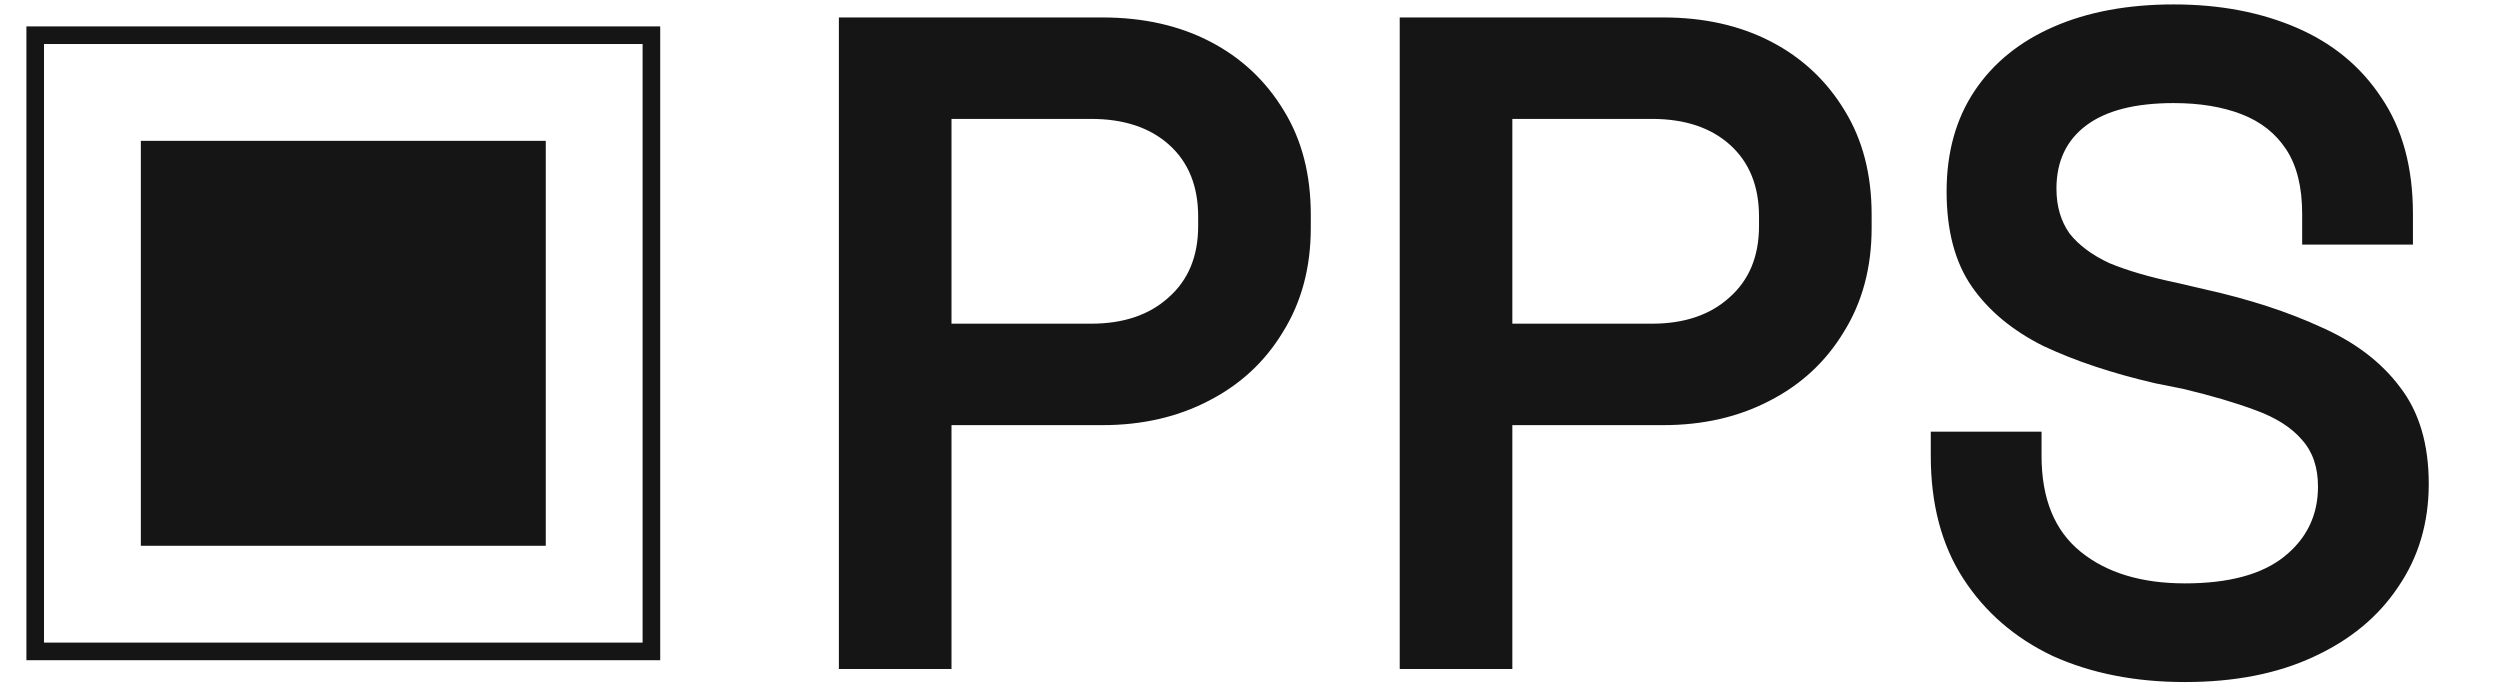 <svg width="142" height="39" viewBox="0 0 142 39" fill="none" xmlns="http://www.w3.org/2000/svg">
<rect x="2" y="2" width="35" height="35" stroke="#151515" strokeWidth="2.8"/>
<rect x="8" y="8" width="23" height="23" fill="#151515"/>
<path d="M47.648 38V0.991H62.61C64.936 0.991 66.981 1.45 68.743 2.366C70.505 3.282 71.897 4.586 72.92 6.278C73.942 7.935 74.453 9.909 74.453 12.2V12.94C74.453 15.196 73.924 17.169 72.867 18.861C71.845 20.553 70.435 21.857 68.637 22.774C66.875 23.69 64.866 24.148 62.61 24.148H54.045V38H47.648ZM54.045 18.385H61.976C63.809 18.385 65.271 17.892 66.364 16.905C67.492 15.918 68.056 14.561 68.056 12.834V12.305C68.056 10.578 67.509 9.221 66.417 8.234C65.324 7.248 63.844 6.754 61.976 6.754H54.045V18.385ZM79.504 38V0.991H94.466C96.792 0.991 98.837 1.45 100.599 2.366C102.361 3.282 103.753 4.586 104.776 6.278C105.798 7.935 106.309 9.909 106.309 12.2V12.94C106.309 15.196 105.78 17.169 104.723 18.861C103.701 20.553 102.291 21.857 100.493 22.774C98.731 23.69 96.722 24.148 94.466 24.148H85.901V38H79.504ZM85.901 18.385H93.832C95.664 18.385 97.127 17.892 98.22 16.905C99.348 15.918 99.912 14.561 99.912 12.834V12.305C99.912 10.578 99.365 9.221 98.273 8.234C97.18 7.248 95.7 6.754 93.832 6.754H85.901V18.385ZM124.102 38.74C121.282 38.74 118.779 38.247 116.594 37.26C114.444 36.238 112.752 34.775 111.519 32.872C110.285 30.968 109.668 28.642 109.668 25.893V24.518H115.96V25.893C115.96 28.325 116.7 30.14 118.18 31.338C119.66 32.537 121.634 33.136 124.102 33.136C126.604 33.136 128.49 32.625 129.759 31.603C131.027 30.581 131.662 29.259 131.662 27.638C131.662 26.545 131.362 25.664 130.763 24.994C130.164 24.289 129.283 23.725 128.12 23.302C126.992 22.879 125.617 22.474 123.996 22.086L122.41 21.769C119.978 21.205 117.863 20.5 116.065 19.654C114.303 18.773 112.946 17.645 111.994 16.271C111.043 14.896 110.567 13.098 110.567 10.878C110.567 8.657 111.096 6.754 112.153 5.168C113.21 3.582 114.708 2.366 116.647 1.52C118.585 0.674 120.859 0.251 123.467 0.251C126.075 0.251 128.402 0.692 130.446 1.573C132.49 2.454 134.094 3.776 135.257 5.538C136.455 7.3 137.055 9.503 137.055 12.147V13.892H130.763V12.147C130.763 10.631 130.463 9.415 129.864 8.499C129.265 7.582 128.419 6.913 127.327 6.49C126.234 6.067 124.947 5.855 123.467 5.855C121.282 5.855 119.625 6.278 118.497 7.124C117.369 7.97 116.806 9.168 116.806 10.719C116.806 11.706 117.052 12.552 117.546 13.257C118.074 13.927 118.832 14.491 119.819 14.949C120.841 15.372 122.11 15.742 123.626 16.059L125.212 16.429C127.75 16.993 129.97 17.716 131.873 18.597C133.777 19.443 135.257 20.571 136.314 21.98C137.407 23.39 137.953 25.223 137.953 27.479C137.953 29.7 137.372 31.656 136.209 33.347C135.081 35.039 133.477 36.361 131.398 37.313C129.353 38.264 126.921 38.74 124.102 38.74Z" fill="#151515"/>
</svg>
